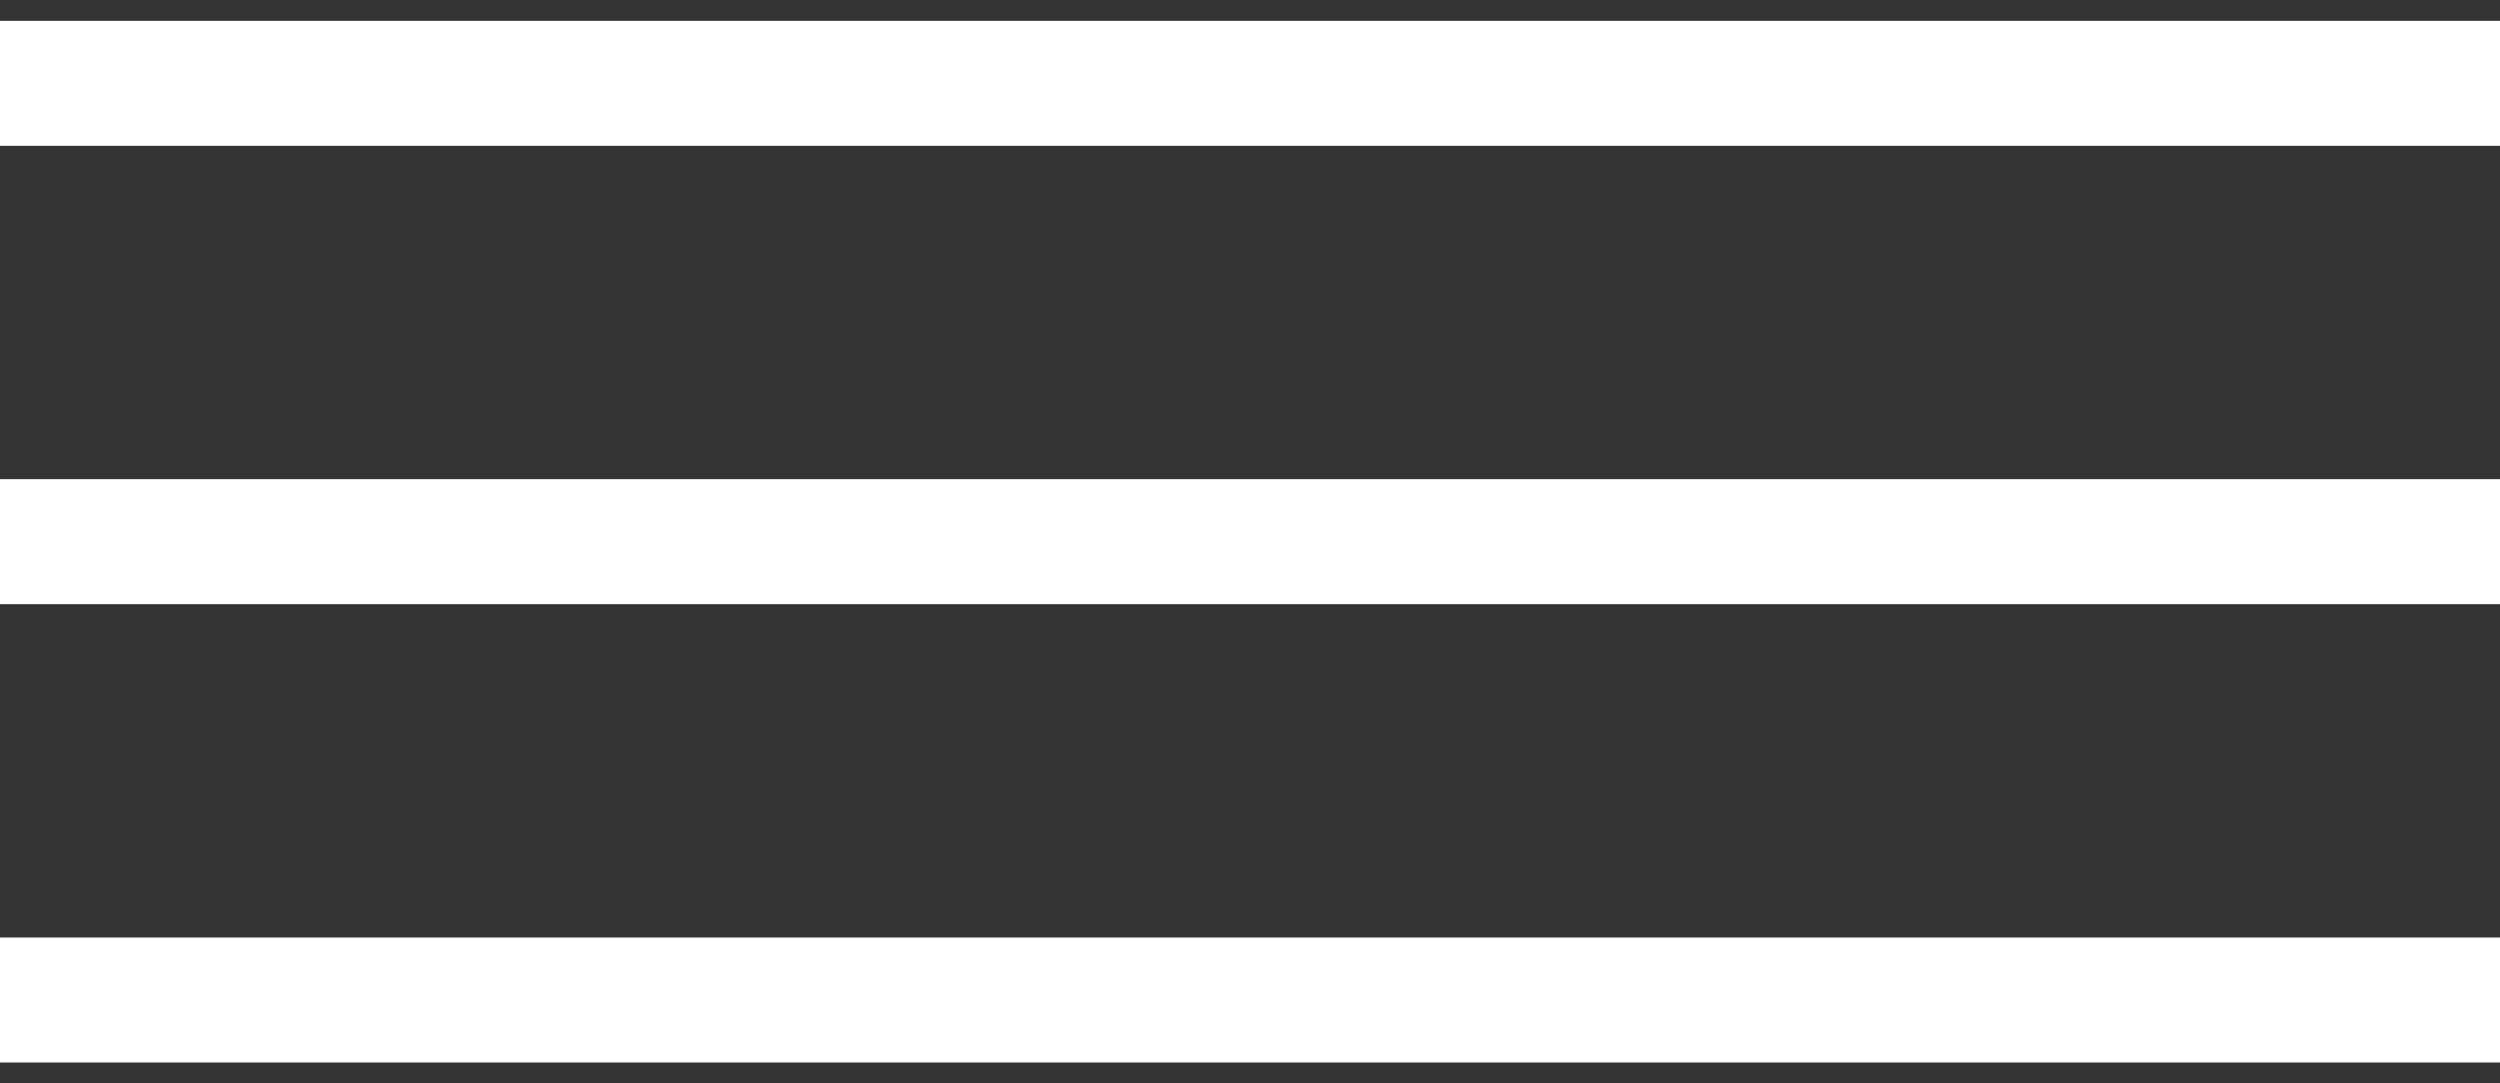 <?xml version="1.0" encoding="UTF-8"?> <svg xmlns="http://www.w3.org/2000/svg" width="60" height="26" viewBox="0 0 60 26" fill="none"><rect x="0" y="0" width="60" height="26" fill="#333333" stroke="none"/> <path d="M0 2H60" stroke="white" stroke-width="3"></path> <path d="M0 13H60" stroke="white" stroke-width="3"></path> <path d="M0 24H60" stroke="white" stroke-width="3"></path> </svg> 